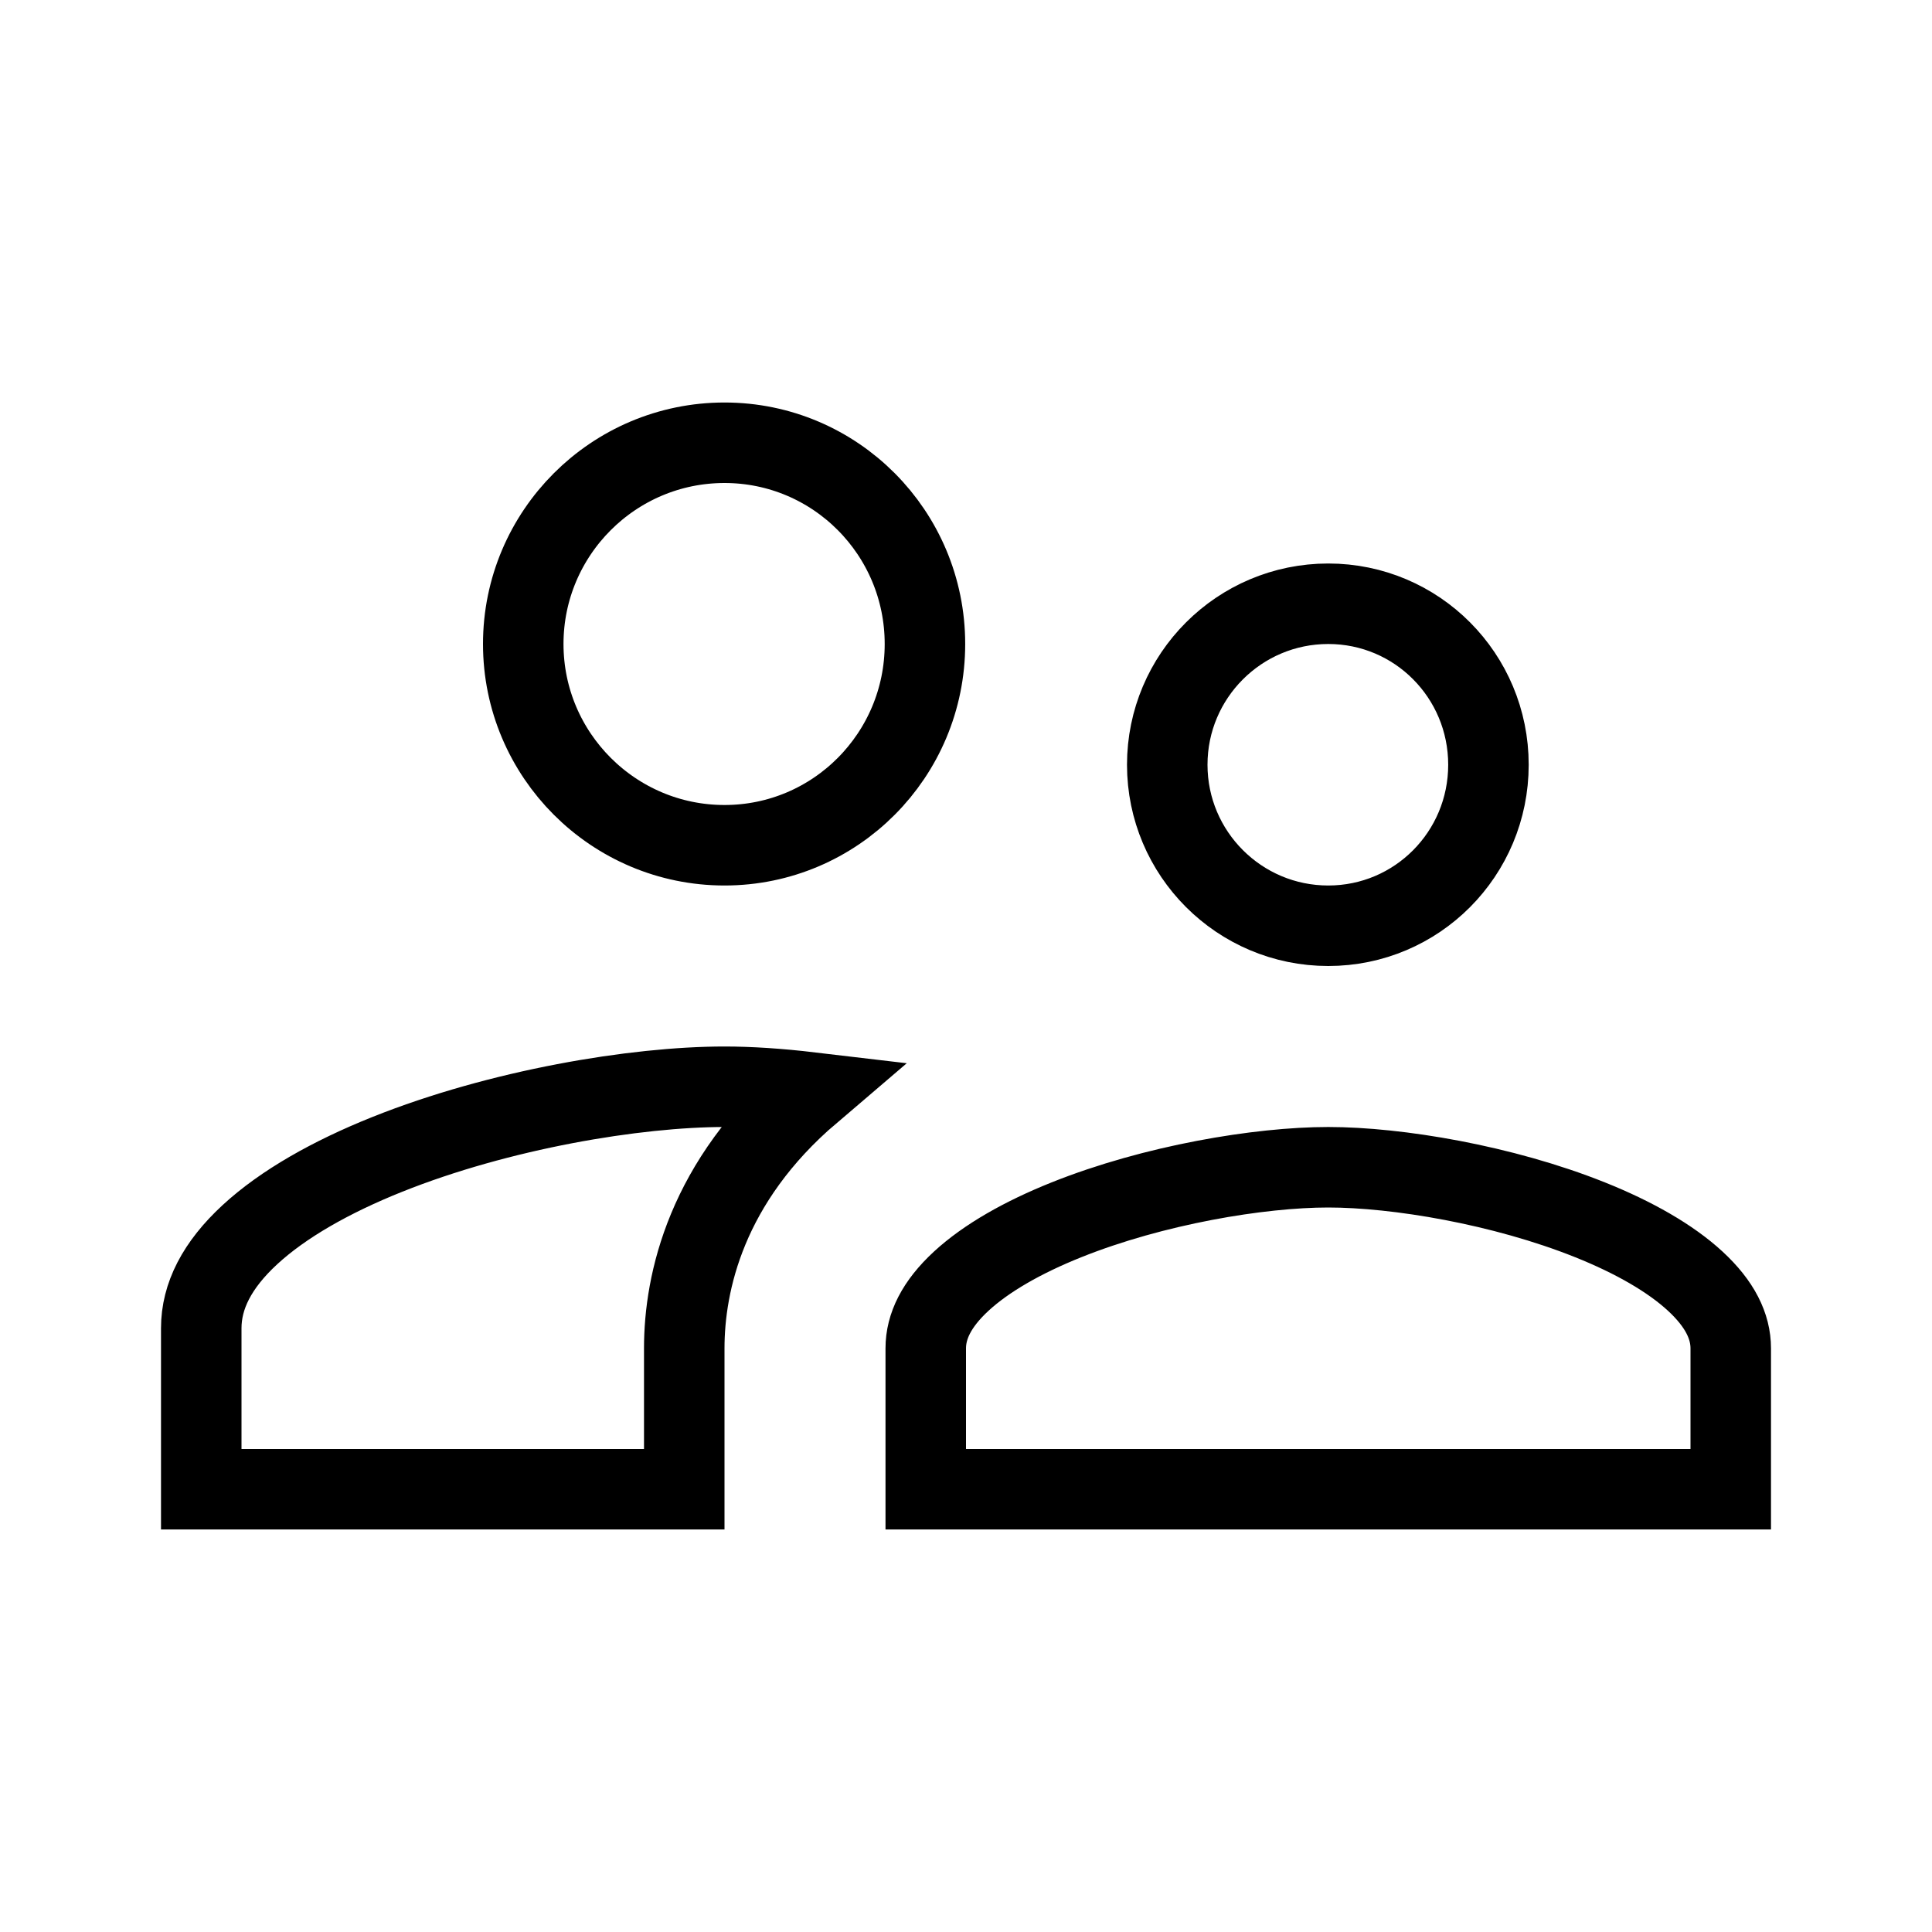 <svg width="48" height="48" viewBox="0 0 48 48" fill="none" xmlns="http://www.w3.org/2000/svg">
<g clip-path="url(#clip0_120_8)">
<path d="M36.98 19C36.98 21.213 35.203 23 33 23C30.792 23 29 21.208 29 19C29 16.792 30.792 15 33 15C35.203 15 36.98 16.787 36.98 19ZM22.98 16C22.98 18.762 20.753 21 18 21C15.242 21 13 18.758 13 16C13 13.242 15.242 11 18 11C20.753 11 22.98 13.238 22.98 16ZM23 33.5C23 32.952 23.266 32.399 23.881 31.831C24.502 31.258 25.411 30.74 26.495 30.306C28.666 29.437 31.29 29 33 29C34.71 29 37.334 29.437 39.505 30.306C40.589 30.74 41.498 31.258 42.119 31.831C42.734 32.399 43 32.952 43 33.5V37H23V33.5ZM5 33C5 32.202 5.391 31.43 6.209 30.675C7.034 29.914 8.223 29.24 9.62 28.681C12.416 27.562 15.79 27 18 27C18.625 27 19.352 27.047 20.138 27.14C17.547 29.35 17 31.861 17 33.5V37H5V33Z" stroke="black" stroke-width="2"/>
</g>
<defs>
<clipPath id="clip0_120_8">
<rect width="48" height="48" fill="white"/>
</clipPath>
</defs>
</svg>
